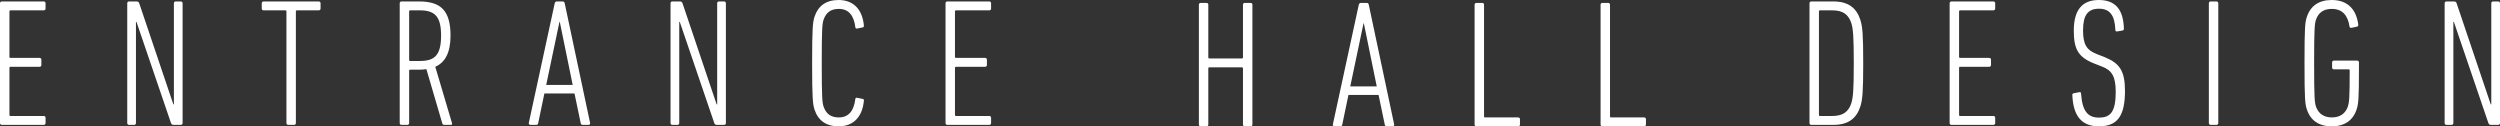 <?xml version="1.0" encoding="utf-8"?>
<!-- Generator: Adobe Illustrator 28.0.0, SVG Export Plug-In . SVG Version: 6.00 Build 0)  -->
<svg version="1.1" id="レイヤー_1" xmlns="http://www.w3.org/2000/svg" xmlns:xlink="http://www.w3.org/1999/xlink" x="0px"
	 y="0px" width="665.21px" height="33.612px" viewBox="0 0 665.21 33.612"
	 enable-background="new 0 0 665.21 33.612" xml:space="preserve">
<rect x="0" y="0" width="665.21" height="33.612" fill="#333333" stroke="none"/>
<g>
	<g>
		<g>
			<g>
				<path fill="#FFFFFF" d="M0,0.87C0,0.58,0.193,0.387,0.483,0.387h11.155
					c0.289,0,0.483,0.193,0.483,0.483v1.4c0,0.29-0.193,0.483-0.483,0.483H2.801
					c-0.193,0-0.289,0.097-0.289,0.29v12.073c0,0.193,0.097,0.29,0.289,0.29
					h7.727c0.29,0,0.483,0.193,0.483,0.483v1.4
					c0,0.289-0.193,0.483-0.483,0.483H2.801c-0.193,0-0.289,0.097-0.289,0.289
					v12.508c0,0.193,0.097,0.29,0.289,0.29h8.838c0.289,0,0.483,0.193,0.483,0.483
					v1.4c0,0.289-0.193,0.483-0.483,0.483H0.483C0.193,33.226,0,33.032,0,32.743
					V0.87z"/>
				<path fill="#FFFFFF" d="M33.858,0.87c0-0.29,0.193-0.483,0.483-0.483h1.932
					c0.435,0,0.628,0.097,0.772,0.483l9.079,26.899h0.145V0.87
					c0-0.29,0.193-0.483,0.483-0.483h1.352c0.289,0,0.483,0.193,0.483,0.483
					v31.873c0,0.289-0.193,0.483-0.483,0.483h-1.835
					c-0.435,0-0.628-0.097-0.773-0.483L36.321,5.844h-0.145v26.899
					c0,0.289-0.193,0.483-0.483,0.483h-1.352c-0.29,0-0.483-0.193-0.483-0.483
					V0.87z"/>
				<path fill="#FFFFFF" d="M76.699,33.226c-0.29,0-0.483-0.193-0.483-0.483V3.044
					c0-0.193-0.097-0.29-0.29-0.29h-5.795c-0.289,0-0.483-0.193-0.483-0.483
					V0.87c0-0.29,0.193-0.483,0.483-0.483h14.681
					c0.289,0,0.483,0.193,0.483,0.483v1.4c0,0.29-0.193,0.483-0.483,0.483
					h-5.795c-0.193,0-0.289,0.097-0.289,0.29v29.699
					c0,0.289-0.193,0.483-0.483,0.483H76.699z"/>
				<path fill="#FFFFFF" d="M118.236,33.226c-0.29,0-0.435-0.097-0.531-0.338l-4.25-14.488
					c-0.628,0.097-1.304,0.144-2.028,0.144h-2.27c-0.193,0-0.289,0.097-0.289,0.29
					v13.908c0,0.289-0.193,0.483-0.483,0.483h-1.545
					c-0.29,0-0.483-0.193-0.483-0.483V0.87c0-0.29,0.193-0.483,0.483-0.483
					h4.684c5.746,0,8.354,2.414,8.354,9.079c0,4.588-1.449,7.147-4.056,8.306
					l4.443,14.971c0.096,0.289,0,0.483-0.242,0.483H118.236z M117.366,9.466
					c0-5.071-1.642-6.713-5.65-6.713h-2.559c-0.193,0-0.289,0.097-0.289,0.29
					v12.894c0,0.193,0.097,0.289,0.289,0.289h2.559
					C115.628,16.227,117.366,14.73,117.366,9.466z"/>
				<path fill="#FFFFFF" d="M147.603,0.87c0.097-0.29,0.242-0.483,0.531-0.483h1.594
					c0.29,0,0.483,0.193,0.531,0.483l6.761,31.873
					c0.048,0.289-0.145,0.483-0.435,0.483h-1.545
					c-0.338,0-0.483-0.193-0.531-0.483l-1.642-7.872h-8.016l-1.642,7.872
					c-0.048,0.289-0.193,0.483-0.483,0.483h-1.545
					c-0.29,0-0.531-0.193-0.483-0.483L147.603,0.87z M152.384,22.602l-3.429-16.758
					h-0.097l-3.525,16.758H152.384z"/>
				<path fill="#FFFFFF" d="M178.419,0.87c0-0.29,0.193-0.483,0.483-0.483h1.932
					c0.435,0,0.628,0.097,0.772,0.483l9.079,26.899h0.145V0.87
					c0-0.29,0.193-0.483,0.483-0.483h1.352c0.289,0,0.483,0.193,0.483,0.483
					v31.873c0,0.289-0.193,0.483-0.483,0.483h-1.835
					c-0.435,0-0.628-0.097-0.773-0.483l-9.175-26.899h-0.145v26.899
					c0,0.289-0.193,0.483-0.483,0.483h-1.352c-0.29,0-0.483-0.193-0.483-0.483
					V0.87z"/>
				<path fill="#FFFFFF" d="M216.092,16.807c0-9.61,0.193-10.914,0.627-12.314
					c0.966-2.946,3.091-4.492,6.423-4.492c3.863,0,6.278,2.415,6.713,6.665
					c0.048,0.338,0,0.531-0.29,0.627l-1.449,0.29
					c-0.289,0.097-0.531-0.048-0.531-0.386c-0.386-3.091-1.786-4.829-4.394-4.829
					c-2.077,0-3.381,0.917-4.056,2.897c-0.338,1.062-0.483,2.173-0.483,11.542
					s0.144,10.48,0.483,11.541c0.676,1.98,1.98,2.898,4.056,2.898
					c2.608,0,4.008-1.739,4.394-4.878c0-0.289,0.242-0.435,0.531-0.338l1.449,0.289
					c0.29,0.048,0.338,0.29,0.29,0.58c-0.435,4.298-2.85,6.713-6.713,6.713
					c-3.332,0-5.457-1.545-6.423-4.491C216.285,27.721,216.092,26.416,216.092,16.807z"/>
				<path fill="#FFFFFF" d="M251.592,0.87c0-0.29,0.193-0.483,0.483-0.483h11.155
					c0.289,0,0.483,0.193,0.483,0.483v1.4c0,0.29-0.193,0.483-0.483,0.483
					h-8.838c-0.193,0-0.289,0.097-0.289,0.29v12.073
					c0,0.193,0.097,0.29,0.289,0.29h7.727c0.29,0,0.483,0.193,0.483,0.483
					v1.4c0,0.289-0.193,0.483-0.483,0.483h-7.727
					c-0.193,0-0.289,0.097-0.289,0.289v12.508c0,0.193,0.097,0.29,0.289,0.29
					h8.838c0.289,0,0.483,0.193,0.483,0.483v1.4
					c0,0.289-0.193,0.483-0.483,0.483h-11.155c-0.29,0-0.483-0.193-0.483-0.483
					V0.87z"/>
			</g>
			<g>
				<path fill="#FFFFFF" d="M319,1.257c0-0.29,0.193-0.483,0.483-0.483h1.545
					c0.289,0,0.483,0.193,0.483,0.483v14.004c0,0.193,0.097,0.29,0.289,0.29
					h8.644c0.193,0,0.29-0.097,0.29-0.29V1.257c0-0.29,0.193-0.483,0.483-0.483
					h1.545c0.289,0,0.483,0.193,0.483,0.483v31.873
					c0,0.289-0.193,0.482-0.483,0.482h-1.545c-0.29,0-0.483-0.193-0.483-0.482
					V18.207c0-0.193-0.097-0.29-0.29-0.29h-8.644
					c-0.193,0-0.289,0.097-0.289,0.29v14.923c0,0.289-0.193,0.482-0.483,0.482
					h-1.545c-0.29,0-0.483-0.193-0.483-0.482V1.257z"/>
				<path fill="#FFFFFF" d="M361.552,1.257c0.097-0.29,0.242-0.483,0.531-0.483h1.594
					c0.29,0,0.483,0.193,0.531,0.483l6.761,31.873
					c0.048,0.289-0.145,0.482-0.435,0.482h-1.545c-0.338,0-0.483-0.193-0.531-0.482
					l-1.642-7.872h-8.016l-1.642,7.872c-0.048,0.289-0.193,0.482-0.483,0.482
					h-1.545c-0.29,0-0.531-0.193-0.483-0.482L361.552,1.257z M366.333,22.989
					L362.904,6.231h-0.097l-3.525,16.758H366.333z"/>
				<path fill="#FFFFFF" d="M392.368,1.257c0-0.29,0.193-0.483,0.483-0.483h1.545
					c0.289,0,0.483,0.193,0.483,0.483v29.699c0,0.193,0.097,0.29,0.29,0.29
					h8.789c0.29,0,0.483,0.192,0.483,0.482v1.401
					c0,0.289-0.193,0.482-0.483,0.482h-11.107c-0.29,0-0.483-0.193-0.483-0.482
					V1.257z"/>
				<path fill="#FFFFFF" d="M425.888,1.257c0-0.29,0.193-0.483,0.483-0.483h1.545
					c0.289,0,0.483,0.193,0.483,0.483v29.699c0,0.193,0.097,0.29,0.289,0.29
					h8.789c0.29,0,0.483,0.192,0.483,0.482v1.401
					c0,0.289-0.193,0.482-0.483,0.482h-11.107c-0.29,0-0.483-0.193-0.483-0.482
					V1.257z"/>
			</g>
			<g>
				<path fill="#FFFFFF" d="M481.479,0.87c0-0.29,0.193-0.483,0.483-0.483h5.891
					c3.96,0,6.133,1.738,7.147,4.877c0.58,1.788,0.773,3.913,0.773,11.542
					c0,7.582-0.193,9.756-0.773,11.542c-1.014,3.139-3.187,4.877-7.147,4.877
					h-5.891c-0.29,0-0.483-0.193-0.483-0.482V0.87z M484.28,30.86h3.284
					c2.752,0,4.25-1.062,5.022-3.332c0.483-1.498,0.676-3.477,0.676-10.721
					s-0.193-9.224-0.676-10.72c-0.772-2.27-2.27-3.332-5.022-3.332h-3.284
					c-0.193,0-0.289,0.097-0.289,0.29v27.526
					C483.991,30.763,484.087,30.86,484.28,30.86z"/>
				<path fill="#FFFFFF" d="M518.767,0.87c0-0.29,0.193-0.483,0.483-0.483h11.155
					c0.289,0,0.483,0.193,0.483,0.483v1.4c0,0.29-0.193,0.483-0.483,0.483
					h-8.838c-0.193,0-0.289,0.097-0.289,0.29v12.073
					c0,0.193,0.097,0.29,0.289,0.29h7.727c0.29,0,0.483,0.192,0.483,0.482
					v1.401c0,0.289-0.193,0.482-0.483,0.482h-7.727
					c-0.193,0-0.289,0.097-0.289,0.29v12.508c0,0.193,0.097,0.29,0.289,0.29
					h8.838c0.289,0,0.483,0.192,0.483,0.482v1.401c0,0.289-0.193,0.482-0.483,0.482
					h-11.155c-0.29,0-0.483-0.193-0.483-0.482V0.87z"/>
				<path fill="#FFFFFF" d="M558.468,33.612c-4.539,0-6.809-2.705-7.05-8.258
					c0-0.29,0.048-0.483,0.338-0.532l1.449-0.289
					c0.387-0.097,0.531,0.097,0.531,0.386c0.338,4.782,1.884,6.375,4.781,6.375
					c2.946,0,4.443-1.401,4.443-6.809c0-4.153-1.014-5.747-3.622-6.762
					l-1.98-0.772c-4.346-1.69-5.553-3.815-5.553-8.789
					C551.804,2.657,554.026,0,558.468,0c4.347,0,6.52,2.463,6.664,7.582
					c0,0.29-0.048,0.435-0.338,0.532l-1.4,0.241
					c-0.338,0.097-0.531-0.097-0.531-0.386c-0.145-3.863-1.449-5.651-4.346-5.651
					c-2.946,0-4.25,1.691-4.25,5.747c0,3.815,0.966,5.264,3.67,6.326
					l1.98,0.772c4.105,1.641,5.506,3.718,5.506,9.03
					C565.423,30.955,563.346,33.612,558.468,33.612z"/>
				<path fill="#FFFFFF" d="M587.74,0.87c0-0.29,0.193-0.483,0.483-0.483h1.545
					c0.289,0,0.483,0.193,0.483,0.483v31.873c0,0.289-0.193,0.482-0.483,0.482
					h-1.545c-0.29,0-0.483-0.193-0.483-0.482V0.87z"/>
				<path fill="#FFFFFF" d="M613.193,16.806c0-9.609,0.144-10.865,0.627-12.314
					C614.787,1.546,617.056,0,620.437,0c4.249,0,6.519,2.512,7.05,6.471
					c0.048,0.338-0.048,0.532-0.338,0.629l-1.401,0.289
					c-0.338,0.097-0.531-0.048-0.58-0.337c-0.435-2.898-1.835-4.685-4.732-4.685
					c-2.077,0-3.526,0.917-4.201,2.897c-0.338,1.111-0.483,2.125-0.483,11.542
					s0.144,10.431,0.483,11.542c0.676,1.932,2.173,2.897,4.249,2.897
					c2.077,0,3.574-0.966,4.25-2.897c0.338-1.111,0.483-2.125,0.483-9.611
					c0-0.193-0.096-0.289-0.289-0.289h-3.912c-0.289,0-0.483-0.193-0.483-0.483
					V16.613c0-0.289,0.193-0.482,0.483-0.482h6.181c0.29,0,0.483,0.193,0.483,0.482
					v1.304c0,8.5-0.145,9.756-0.628,11.204c-0.966,2.946-3.236,4.492-6.616,4.492
					c-3.381,0-5.65-1.546-6.616-4.492C613.338,27.672,613.193,26.416,613.193,16.806z"
					/>
				<path fill="#FFFFFF" d="M650.481,0.87c0-0.29,0.193-0.483,0.483-0.483h1.932
					c0.435,0,0.628,0.097,0.772,0.483l9.079,26.899h0.145V0.87
					c0-0.29,0.193-0.483,0.483-0.483h1.352c0.289,0,0.483,0.193,0.483,0.483
					v31.873c0,0.289-0.193,0.482-0.483,0.482h-1.835
					c-0.435,0-0.628-0.097-0.773-0.482l-9.175-26.899h-0.145v26.899
					c0,0.289-0.193,0.482-0.483,0.482h-1.352c-0.29,0-0.483-0.193-0.483-0.482V0.87
					z"/>
			</g>
		</g>
	</g>
</g>
<g>
</g>
<g>
</g>
<g>
</g>
<g>
</g>
<g>
</g>
<g>
</g>
<g>
</g>
<g>
</g>
<g>
</g>
<g>
</g>
<g>
</g>
<g>
</g>
<g>
</g>
<g>
</g>
<g>
</g>
</svg>
